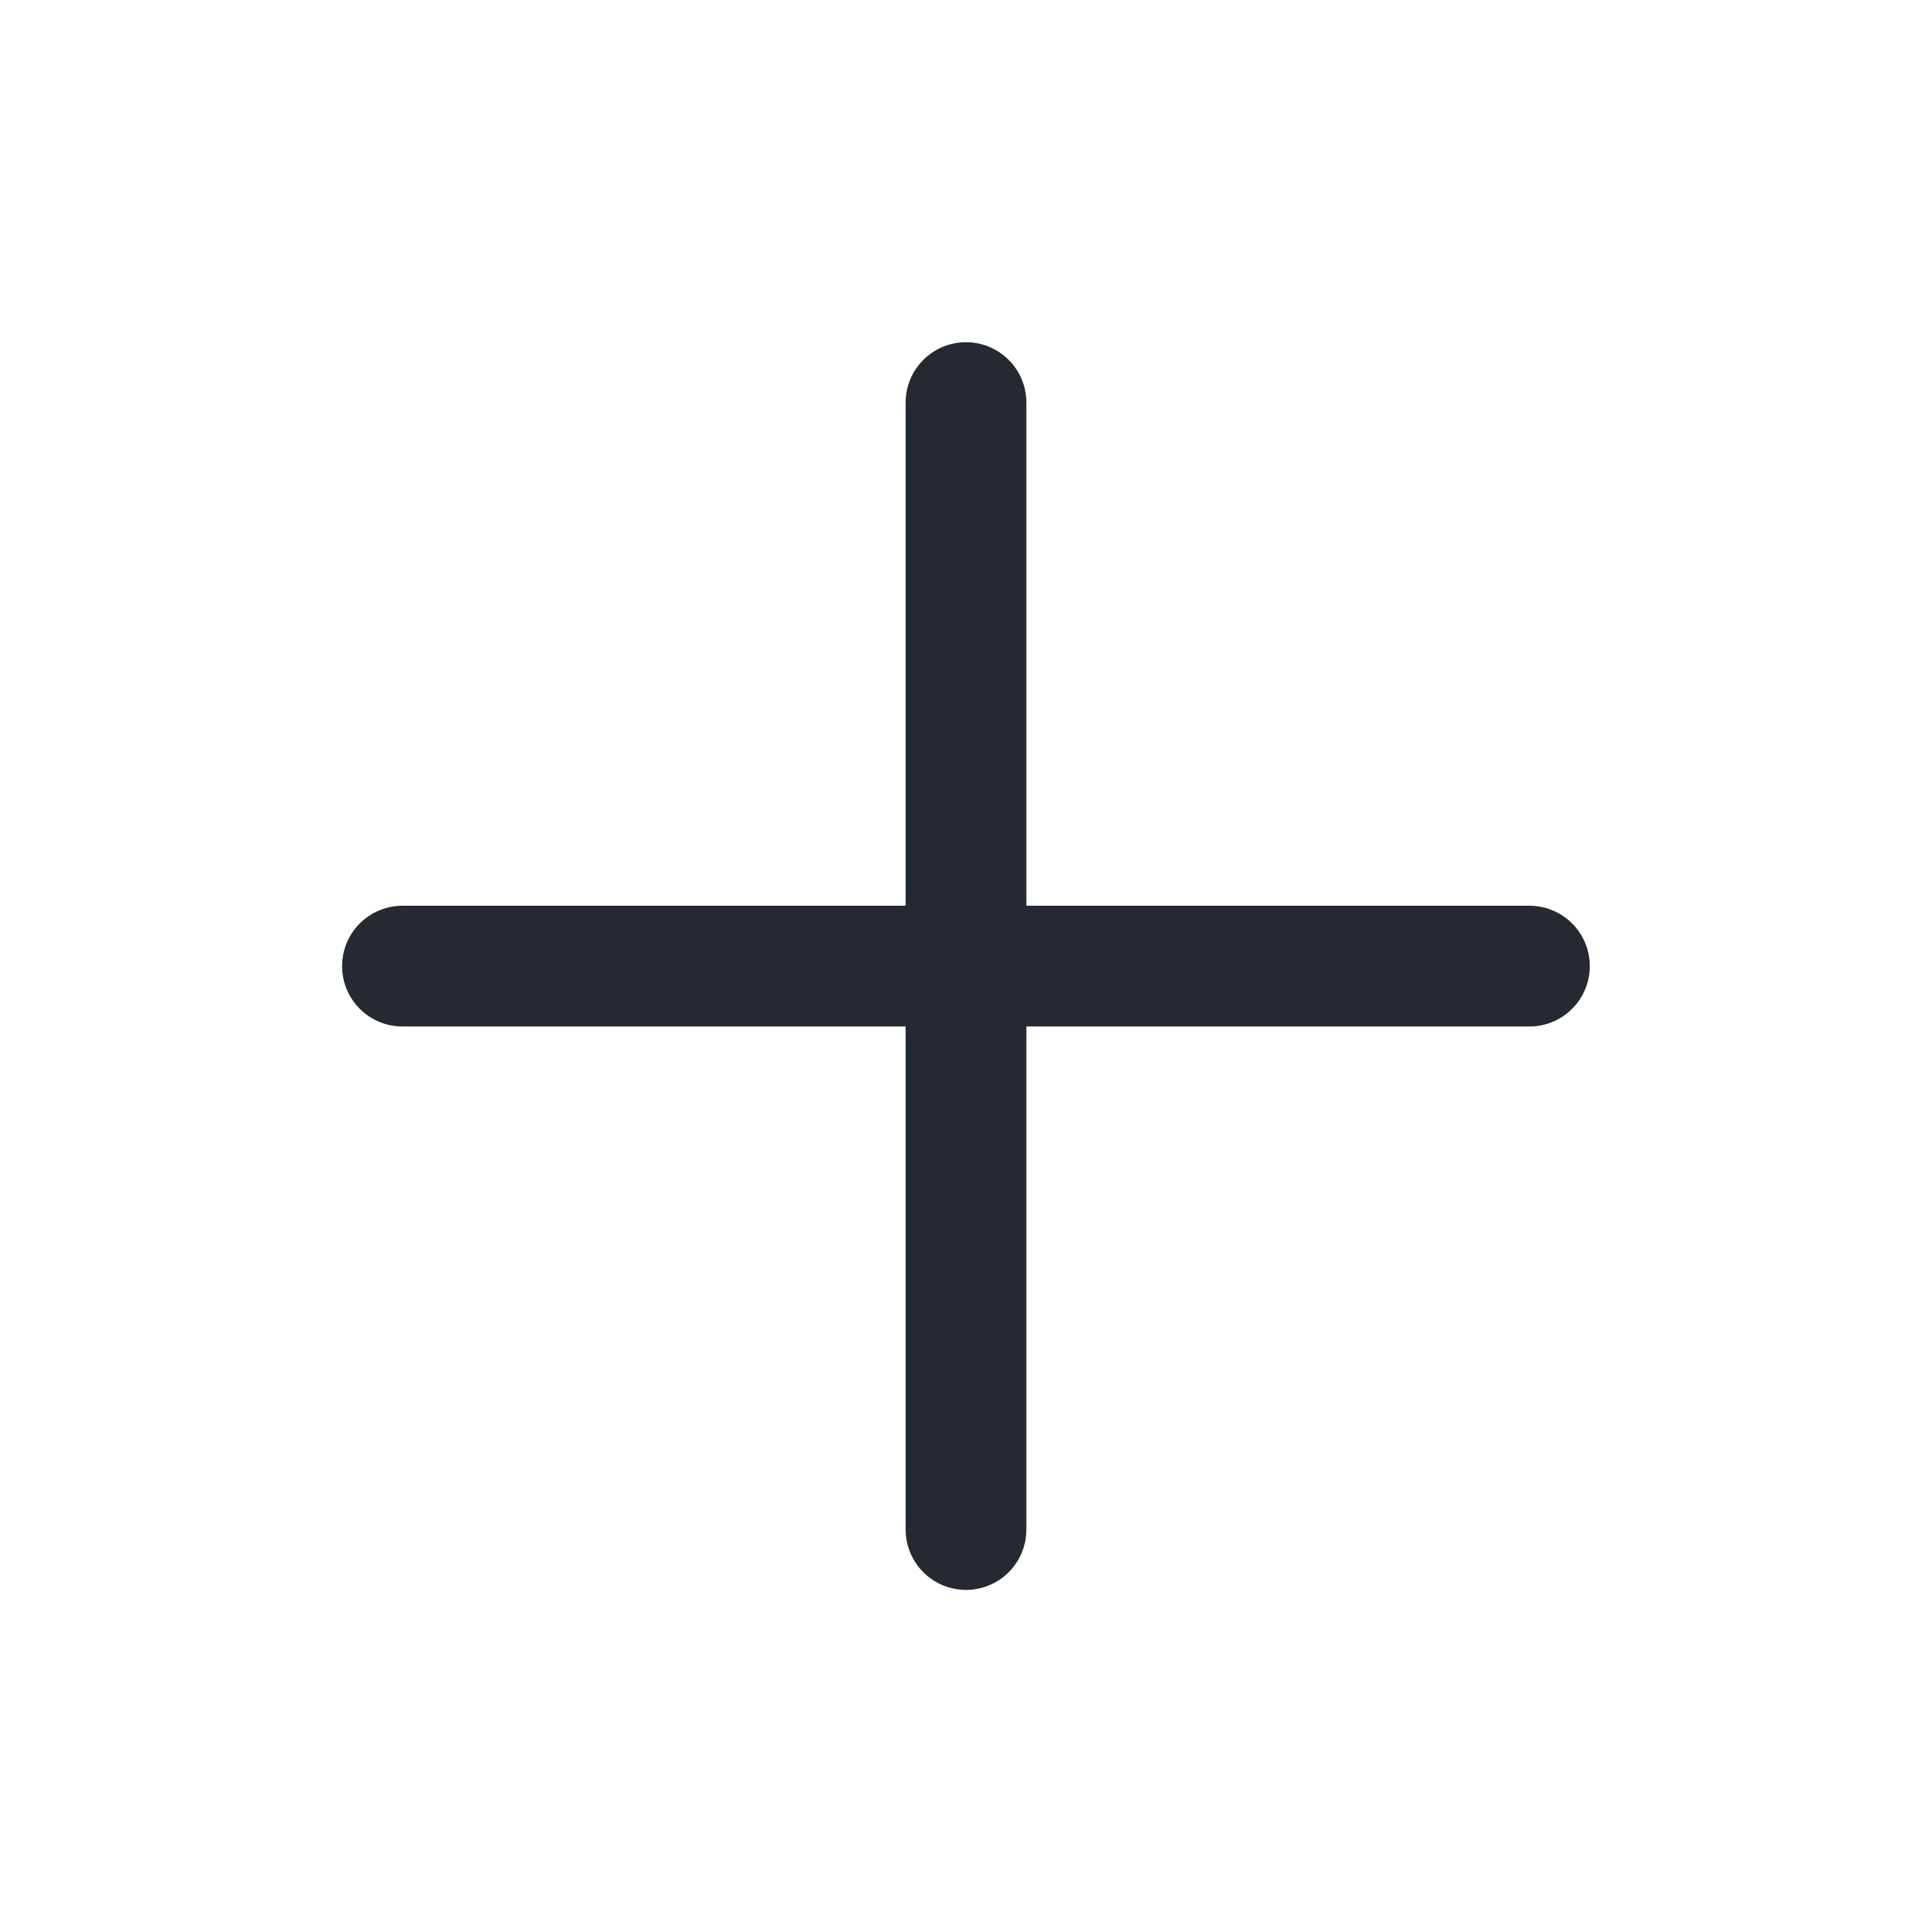 <svg width="16" height="16" viewBox="0 0 16 16" fill="none" xmlns="http://www.w3.org/2000/svg">
    <path d="M8 3.334V12.667M3.333 8.001H12.666" stroke="#252A31" stroke-linecap="round" stroke-linejoin="round" />
</svg>